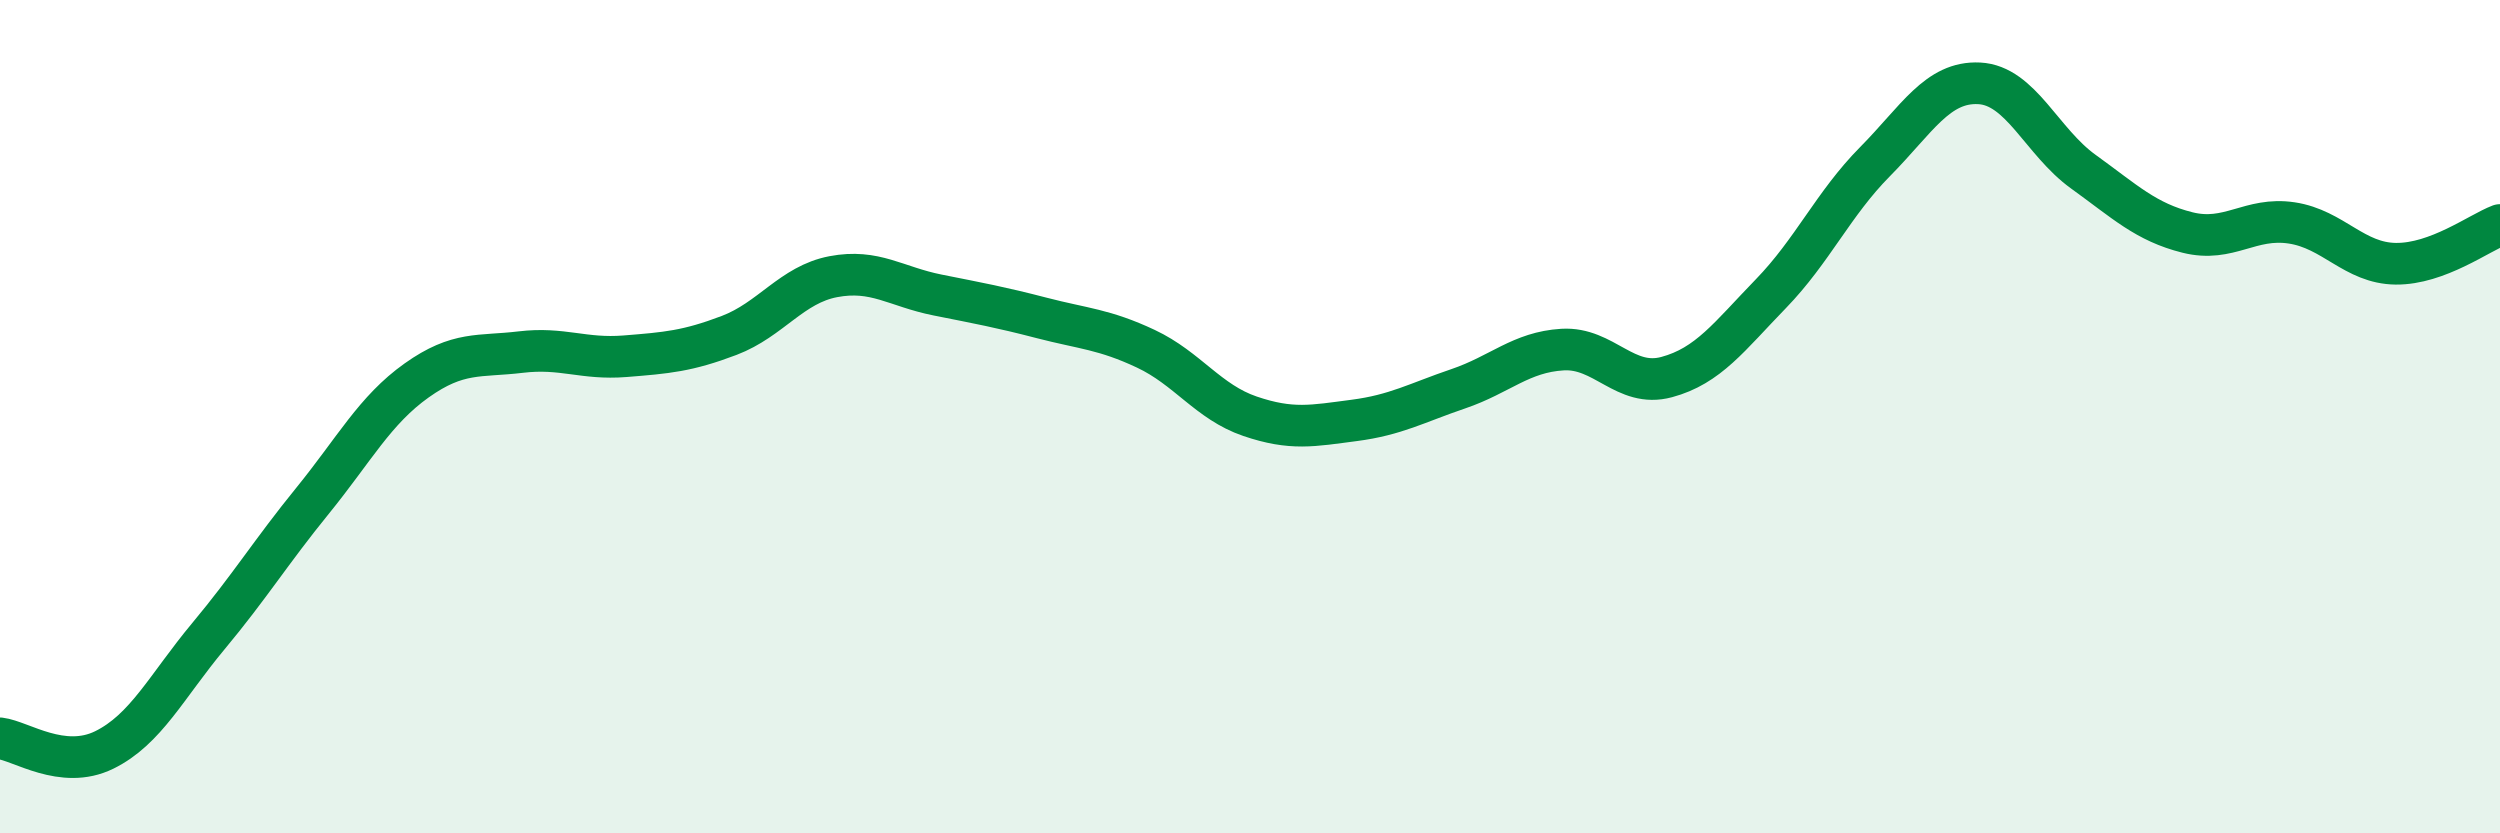 
    <svg width="60" height="20" viewBox="0 0 60 20" xmlns="http://www.w3.org/2000/svg">
      <path
        d="M 0,17.72 C 0.5,17.78 1.5,18.49 2.5,18 C 3.5,17.51 4,16.47 5,15.27 C 6,14.07 6.5,13.25 7.5,12.02 C 8.5,10.79 9,9.84 10,9.13 C 11,8.42 11.5,8.57 12.5,8.45 C 13.5,8.33 14,8.63 15,8.55 C 16,8.47 16.5,8.43 17.5,8.05 C 18.5,7.67 19,6.83 20,6.64 C 21,6.45 21.5,6.88 22.5,7.08 C 23.5,7.28 24,7.37 25,7.63 C 26,7.89 26.5,7.9 27.5,8.37 C 28.5,8.84 29,9.65 30,9.99 C 31,10.33 31.5,10.22 32.5,10.09 C 33.5,9.96 34,9.67 35,9.33 C 36,8.99 36.5,8.45 37.5,8.39 C 38.5,8.33 39,9.32 40,9.05 C 41,8.78 41.5,8.08 42.5,7.05 C 43.5,6.02 44,4.89 45,3.88 C 46,2.87 46.5,1.95 47.5,2 C 48.5,2.05 49,3.4 50,4.12 C 51,4.84 51.5,5.33 52.5,5.58 C 53.5,5.83 54,5.2 55,5.35 C 56,5.5 56.5,6.32 57.5,6.33 C 58.5,6.34 59.5,5.59 60,5.4L60 20L0 20Z"
        fill="#008740"
        opacity="0.1"
        stroke-linecap="round"
        stroke-linejoin="round"
      />
      <path
        d="M 0,17.72 C 0.5,17.78 1.5,18.49 2.5,18 C 3.5,17.51 4,16.47 5,15.27 C 6,14.07 6.5,13.25 7.5,12.02 C 8.5,10.79 9,9.84 10,9.13 C 11,8.42 11.5,8.57 12.5,8.45 C 13.5,8.33 14,8.63 15,8.55 C 16,8.47 16.5,8.43 17.5,8.05 C 18.5,7.67 19,6.83 20,6.64 C 21,6.45 21.5,6.88 22.5,7.08 C 23.5,7.28 24,7.37 25,7.63 C 26,7.89 26.5,7.9 27.5,8.37 C 28.5,8.84 29,9.65 30,9.99 C 31,10.33 31.5,10.22 32.5,10.09 C 33.5,9.96 34,9.67 35,9.33 C 36,8.99 36.5,8.45 37.5,8.39 C 38.5,8.33 39,9.32 40,9.05 C 41,8.78 41.5,8.08 42.5,7.05 C 43.5,6.02 44,4.89 45,3.88 C 46,2.87 46.5,1.95 47.5,2 C 48.5,2.05 49,3.4 50,4.12 C 51,4.84 51.5,5.33 52.5,5.58 C 53.5,5.83 54,5.2 55,5.35 C 56,5.5 56.5,6.32 57.5,6.33 C 58.5,6.34 59.5,5.59 60,5.4"
        stroke="#008740"
        stroke-width="1"
        fill="none"
        stroke-linecap="round"
        stroke-linejoin="round"
      />
    </svg>
  